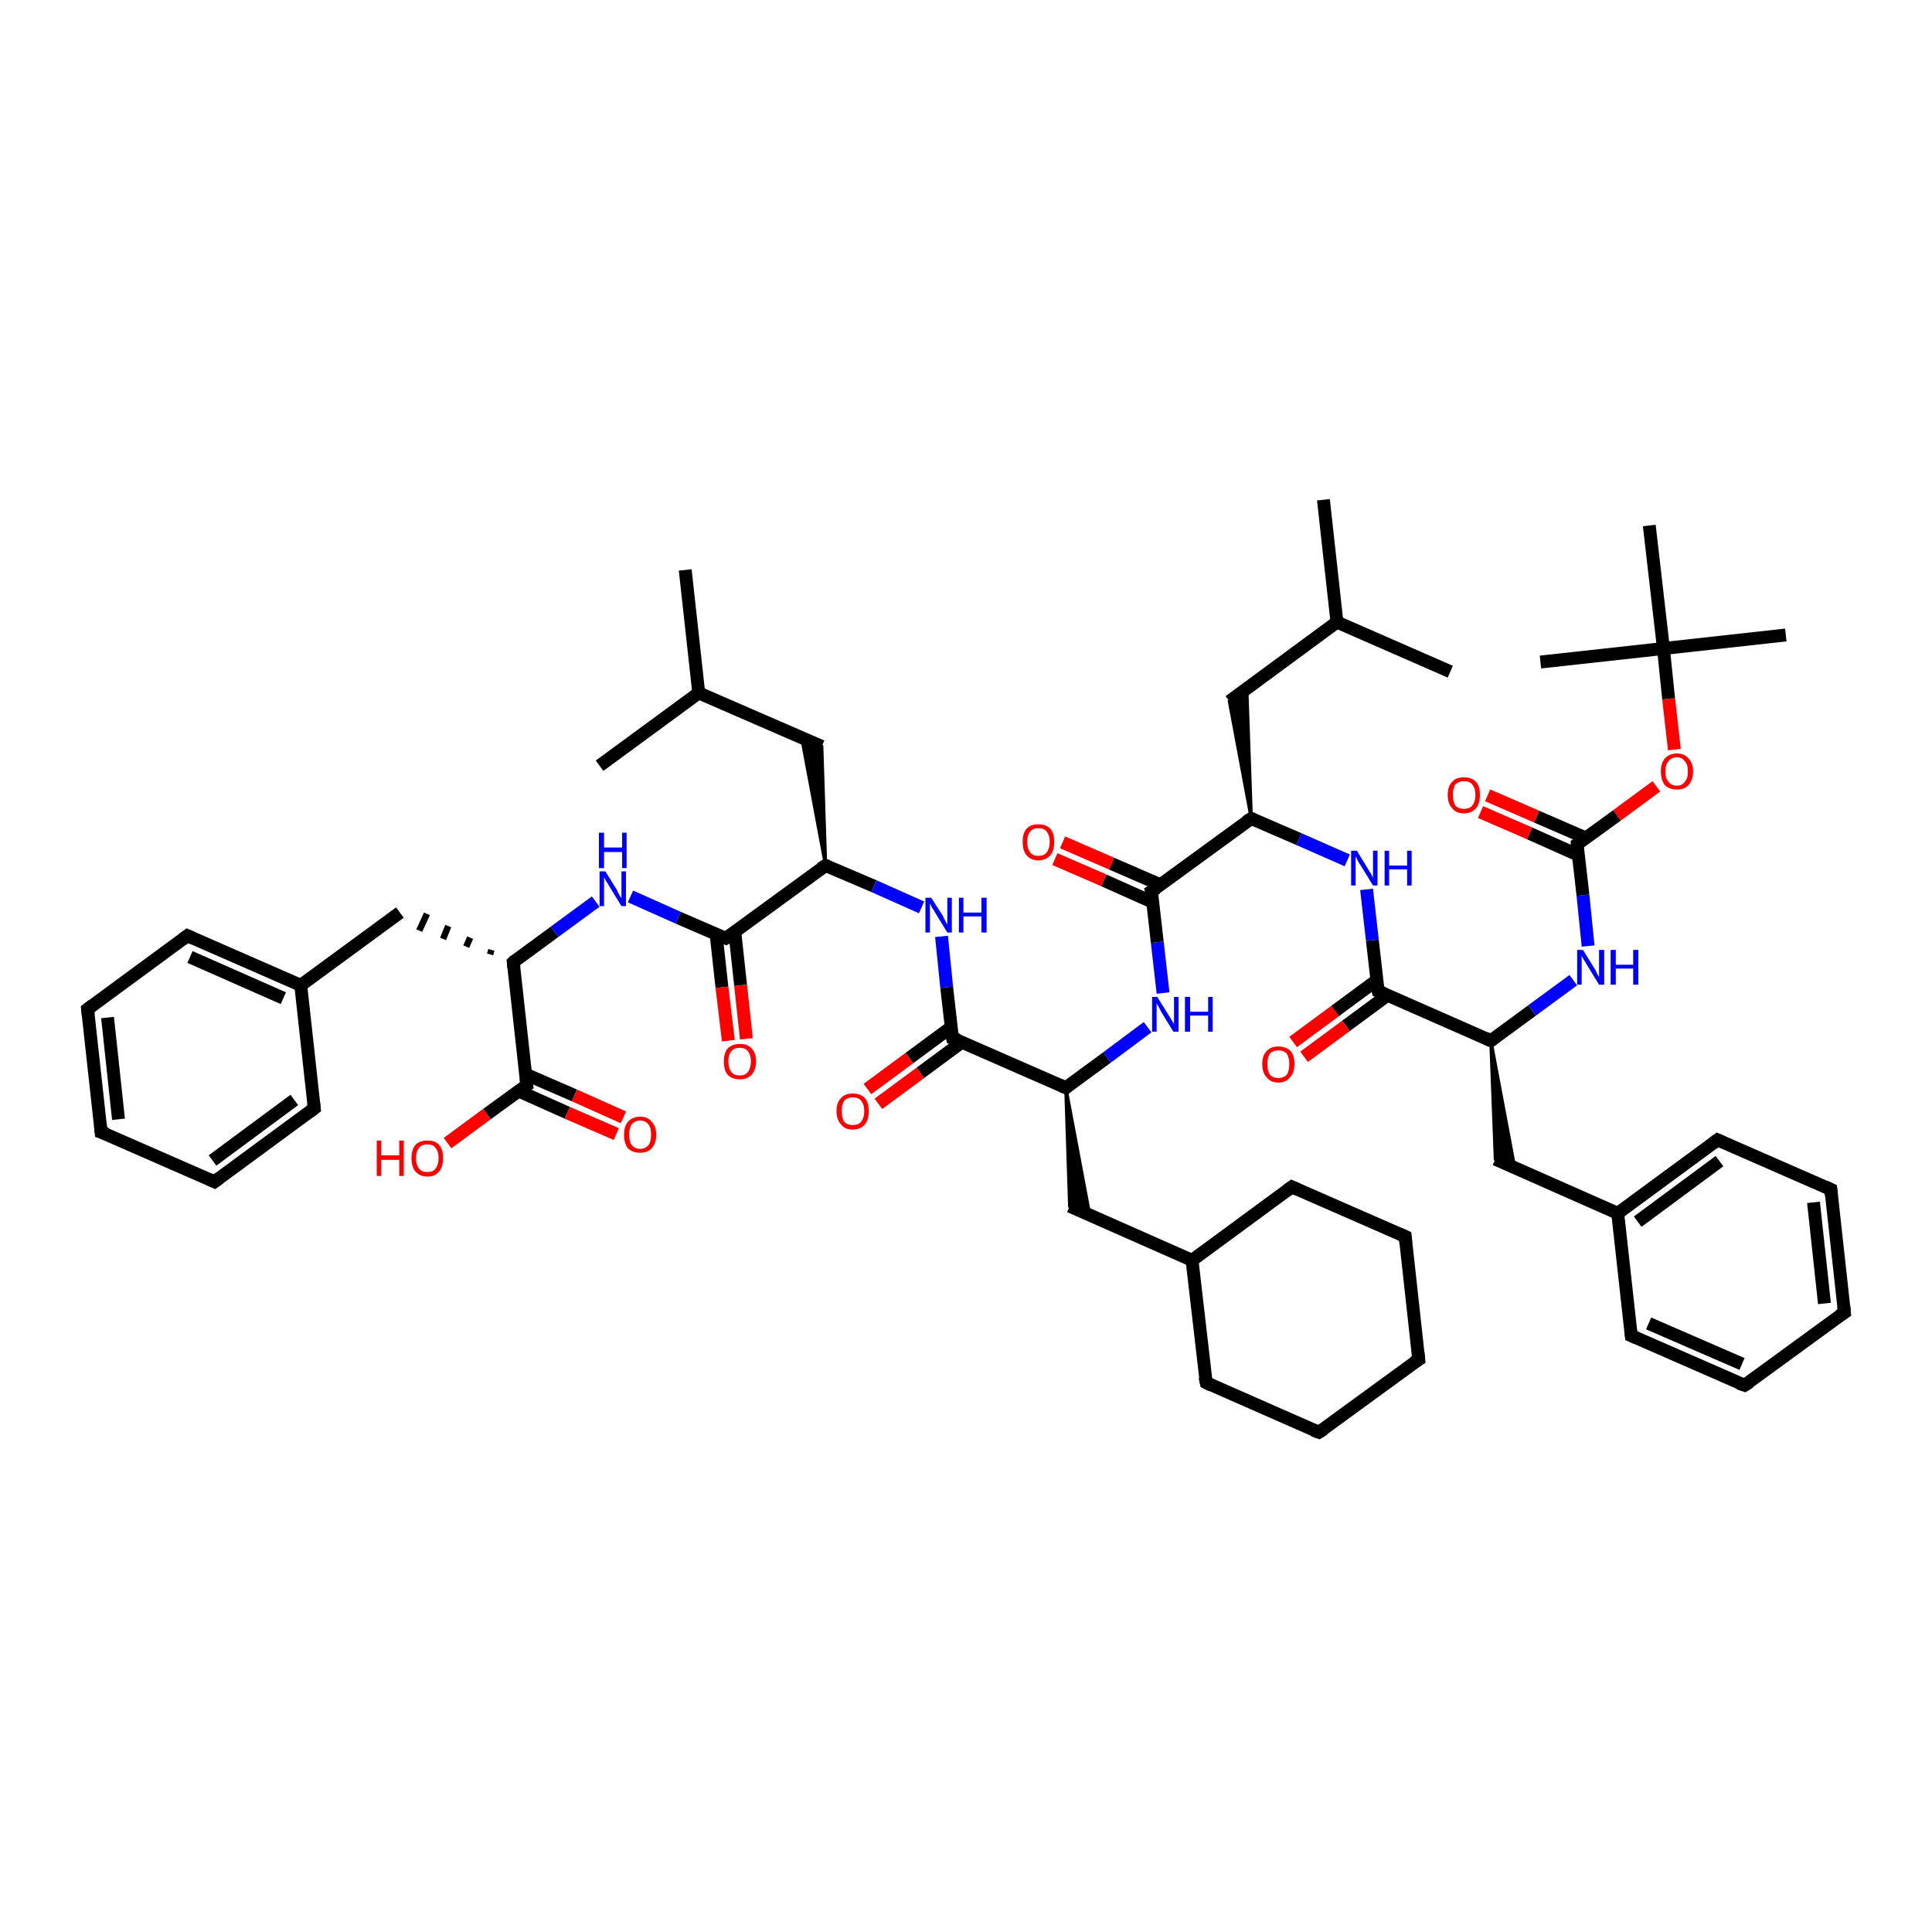 <?xml version='1.0' encoding='iso-8859-1'?>
<svg version='1.1' baseProfile='full'
              xmlns='http://www.w3.org/2000/svg'
                      xmlns:rdkit='http://www.rdkit.org/xml'
                      xmlns:xlink='http://www.w3.org/1999/xlink'
                  xml:space='preserve'
width='300px' height='300px' viewBox='0 0 300 300'>
<!-- END OF HEADER -->
<rect style='opacity:1.0;fill:#FFFFFF;stroke:none' width='300.0' height='300.0' x='0.0' y='0.0'> </rect>
<path class='bond-0 atom-0 atom-1' d='M 106.4,88.5 L 108.5,107.6' style='fill:none;fill-rule:evenodd;stroke:#000000;stroke-width:2.0px;stroke-linecap:butt;stroke-linejoin:miter;stroke-opacity:1' />
<path class='bond-1 atom-1 atom-2' d='M 108.5,107.6 L 93.1,118.9' style='fill:none;fill-rule:evenodd;stroke:#000000;stroke-width:2.0px;stroke-linecap:butt;stroke-linejoin:miter;stroke-opacity:1' />
<path class='bond-2 atom-1 atom-3' d='M 108.5,107.6 L 127.6,115.9' style='fill:none;fill-rule:evenodd;stroke:#000000;stroke-width:2.0px;stroke-linecap:butt;stroke-linejoin:miter;stroke-opacity:1' />
<path class='bond-3 atom-4 atom-3' d='M 128.2,134.4 L 124.5,114.6 L 127.6,115.9 Z' style='fill:#000000;fill-rule:evenodd;fill-opacity:1;stroke:#000000;stroke-width:0.5px;stroke-linecap:butt;stroke-linejoin:miter;stroke-opacity:1;' />
<path class='bond-4 atom-4 atom-5' d='M 128.2,134.4 L 135.7,137.6' style='fill:none;fill-rule:evenodd;stroke:#000000;stroke-width:2.0px;stroke-linecap:butt;stroke-linejoin:miter;stroke-opacity:1' />
<path class='bond-4 atom-4 atom-5' d='M 135.7,137.6 L 143.1,140.9' style='fill:none;fill-rule:evenodd;stroke:#0000FF;stroke-width:2.0px;stroke-linecap:butt;stroke-linejoin:miter;stroke-opacity:1' />
<path class='bond-5 atom-5 atom-6' d='M 146.2,145.4 L 147.0,153.3' style='fill:none;fill-rule:evenodd;stroke:#0000FF;stroke-width:2.0px;stroke-linecap:butt;stroke-linejoin:miter;stroke-opacity:1' />
<path class='bond-5 atom-5 atom-6' d='M 147.0,153.3 L 147.9,161.2' style='fill:none;fill-rule:evenodd;stroke:#000000;stroke-width:2.0px;stroke-linecap:butt;stroke-linejoin:miter;stroke-opacity:1' />
<path class='bond-6 atom-6 atom-7' d='M 147.7,159.5 L 141.2,164.3' style='fill:none;fill-rule:evenodd;stroke:#000000;stroke-width:2.0px;stroke-linecap:butt;stroke-linejoin:miter;stroke-opacity:1' />
<path class='bond-6 atom-6 atom-7' d='M 141.2,164.3 L 134.7,169.1' style='fill:none;fill-rule:evenodd;stroke:#FF0000;stroke-width:2.0px;stroke-linecap:butt;stroke-linejoin:miter;stroke-opacity:1' />
<path class='bond-6 atom-6 atom-7' d='M 149.4,161.8 L 142.9,166.6' style='fill:none;fill-rule:evenodd;stroke:#000000;stroke-width:2.0px;stroke-linecap:butt;stroke-linejoin:miter;stroke-opacity:1' />
<path class='bond-6 atom-6 atom-7' d='M 142.9,166.6 L 136.4,171.4' style='fill:none;fill-rule:evenodd;stroke:#FF0000;stroke-width:2.0px;stroke-linecap:butt;stroke-linejoin:miter;stroke-opacity:1' />
<path class='bond-7 atom-6 atom-8' d='M 147.9,161.2 L 165.5,168.9' style='fill:none;fill-rule:evenodd;stroke:#000000;stroke-width:2.0px;stroke-linecap:butt;stroke-linejoin:miter;stroke-opacity:1' />
<path class='bond-8 atom-8 atom-9' d='M 165.5,168.9 L 169.2,188.6 L 166.1,187.3 Z' style='fill:#000000;fill-rule:evenodd;fill-opacity:1;stroke:#000000;stroke-width:0.5px;stroke-linecap:butt;stroke-linejoin:miter;stroke-opacity:1;' />
<path class='bond-9 atom-9 atom-10' d='M 166.1,187.3 L 185.1,195.7' style='fill:none;fill-rule:evenodd;stroke:#000000;stroke-width:2.0px;stroke-linecap:butt;stroke-linejoin:miter;stroke-opacity:1' />
<path class='bond-10 atom-10 atom-11' d='M 185.1,195.7 L 187.3,214.7' style='fill:none;fill-rule:evenodd;stroke:#000000;stroke-width:2.0px;stroke-linecap:butt;stroke-linejoin:miter;stroke-opacity:1' />
<path class='bond-11 atom-11 atom-12' d='M 187.3,214.7 L 204.8,222.4' style='fill:none;fill-rule:evenodd;stroke:#000000;stroke-width:2.0px;stroke-linecap:butt;stroke-linejoin:miter;stroke-opacity:1' />
<path class='bond-12 atom-12 atom-13' d='M 204.8,222.4 L 220.3,211.1' style='fill:none;fill-rule:evenodd;stroke:#000000;stroke-width:2.0px;stroke-linecap:butt;stroke-linejoin:miter;stroke-opacity:1' />
<path class='bond-13 atom-13 atom-14' d='M 220.3,211.1 L 218.2,192.0' style='fill:none;fill-rule:evenodd;stroke:#000000;stroke-width:2.0px;stroke-linecap:butt;stroke-linejoin:miter;stroke-opacity:1' />
<path class='bond-14 atom-14 atom-15' d='M 218.2,192.0 L 200.6,184.3' style='fill:none;fill-rule:evenodd;stroke:#000000;stroke-width:2.0px;stroke-linecap:butt;stroke-linejoin:miter;stroke-opacity:1' />
<path class='bond-15 atom-8 atom-16' d='M 165.5,168.9 L 171.9,164.2' style='fill:none;fill-rule:evenodd;stroke:#000000;stroke-width:2.0px;stroke-linecap:butt;stroke-linejoin:miter;stroke-opacity:1' />
<path class='bond-15 atom-8 atom-16' d='M 171.9,164.2 L 178.2,159.5' style='fill:none;fill-rule:evenodd;stroke:#0000FF;stroke-width:2.0px;stroke-linecap:butt;stroke-linejoin:miter;stroke-opacity:1' />
<path class='bond-16 atom-16 atom-17' d='M 180.6,154.2 L 179.7,146.3' style='fill:none;fill-rule:evenodd;stroke:#0000FF;stroke-width:2.0px;stroke-linecap:butt;stroke-linejoin:miter;stroke-opacity:1' />
<path class='bond-16 atom-16 atom-17' d='M 179.7,146.3 L 178.8,138.4' style='fill:none;fill-rule:evenodd;stroke:#000000;stroke-width:2.0px;stroke-linecap:butt;stroke-linejoin:miter;stroke-opacity:1' />
<path class='bond-17 atom-17 atom-18' d='M 180.2,137.4 L 172.6,134.1' style='fill:none;fill-rule:evenodd;stroke:#000000;stroke-width:2.0px;stroke-linecap:butt;stroke-linejoin:miter;stroke-opacity:1' />
<path class='bond-17 atom-17 atom-18' d='M 172.6,134.1 L 165.0,130.8' style='fill:none;fill-rule:evenodd;stroke:#FF0000;stroke-width:2.0px;stroke-linecap:butt;stroke-linejoin:miter;stroke-opacity:1' />
<path class='bond-17 atom-17 atom-18' d='M 179.0,140.1 L 171.4,136.7' style='fill:none;fill-rule:evenodd;stroke:#000000;stroke-width:2.0px;stroke-linecap:butt;stroke-linejoin:miter;stroke-opacity:1' />
<path class='bond-17 atom-17 atom-18' d='M 171.4,136.7 L 163.8,133.4' style='fill:none;fill-rule:evenodd;stroke:#FF0000;stroke-width:2.0px;stroke-linecap:butt;stroke-linejoin:miter;stroke-opacity:1' />
<path class='bond-18 atom-17 atom-19' d='M 178.8,138.4 L 194.3,127.1' style='fill:none;fill-rule:evenodd;stroke:#000000;stroke-width:2.0px;stroke-linecap:butt;stroke-linejoin:miter;stroke-opacity:1' />
<path class='bond-19 atom-19 atom-20' d='M 194.3,127.1 L 190.9,108.9 L 193.6,107.0 Z' style='fill:#000000;fill-rule:evenodd;fill-opacity:1;stroke:#000000;stroke-width:0.5px;stroke-linecap:butt;stroke-linejoin:miter;stroke-opacity:1;' />
<path class='bond-20 atom-20 atom-21' d='M 190.9,108.9 L 207.6,96.6' style='fill:none;fill-rule:evenodd;stroke:#000000;stroke-width:2.0px;stroke-linecap:butt;stroke-linejoin:miter;stroke-opacity:1' />
<path class='bond-21 atom-21 atom-22' d='M 207.6,96.6 L 205.5,77.6' style='fill:none;fill-rule:evenodd;stroke:#000000;stroke-width:2.0px;stroke-linecap:butt;stroke-linejoin:miter;stroke-opacity:1' />
<path class='bond-22 atom-21 atom-23' d='M 207.6,96.6 L 225.2,104.3' style='fill:none;fill-rule:evenodd;stroke:#000000;stroke-width:2.0px;stroke-linecap:butt;stroke-linejoin:miter;stroke-opacity:1' />
<path class='bond-23 atom-19 atom-24' d='M 194.3,127.1 L 201.7,130.3' style='fill:none;fill-rule:evenodd;stroke:#000000;stroke-width:2.0px;stroke-linecap:butt;stroke-linejoin:miter;stroke-opacity:1' />
<path class='bond-23 atom-19 atom-24' d='M 201.7,130.3 L 209.2,133.6' style='fill:none;fill-rule:evenodd;stroke:#0000FF;stroke-width:2.0px;stroke-linecap:butt;stroke-linejoin:miter;stroke-opacity:1' />
<path class='bond-24 atom-24 atom-25' d='M 212.2,138.1 L 213.1,146.0' style='fill:none;fill-rule:evenodd;stroke:#0000FF;stroke-width:2.0px;stroke-linecap:butt;stroke-linejoin:miter;stroke-opacity:1' />
<path class='bond-24 atom-24 atom-25' d='M 213.1,146.0 L 214.0,153.9' style='fill:none;fill-rule:evenodd;stroke:#000000;stroke-width:2.0px;stroke-linecap:butt;stroke-linejoin:miter;stroke-opacity:1' />
<path class='bond-25 atom-25 atom-26' d='M 213.8,152.2 L 207.3,157.0' style='fill:none;fill-rule:evenodd;stroke:#000000;stroke-width:2.0px;stroke-linecap:butt;stroke-linejoin:miter;stroke-opacity:1' />
<path class='bond-25 atom-25 atom-26' d='M 207.3,157.0 L 200.8,161.8' style='fill:none;fill-rule:evenodd;stroke:#FF0000;stroke-width:2.0px;stroke-linecap:butt;stroke-linejoin:miter;stroke-opacity:1' />
<path class='bond-25 atom-25 atom-26' d='M 215.5,154.5 L 209.0,159.3' style='fill:none;fill-rule:evenodd;stroke:#000000;stroke-width:2.0px;stroke-linecap:butt;stroke-linejoin:miter;stroke-opacity:1' />
<path class='bond-25 atom-25 atom-26' d='M 209.0,159.3 L 202.5,164.1' style='fill:none;fill-rule:evenodd;stroke:#FF0000;stroke-width:2.0px;stroke-linecap:butt;stroke-linejoin:miter;stroke-opacity:1' />
<path class='bond-26 atom-25 atom-27' d='M 214.0,153.9 L 231.5,161.6' style='fill:none;fill-rule:evenodd;stroke:#000000;stroke-width:2.0px;stroke-linecap:butt;stroke-linejoin:miter;stroke-opacity:1' />
<path class='bond-27 atom-27 atom-28' d='M 231.5,161.6 L 235.2,181.3 L 232.2,180.0 Z' style='fill:#000000;fill-rule:evenodd;fill-opacity:1;stroke:#000000;stroke-width:0.5px;stroke-linecap:butt;stroke-linejoin:miter;stroke-opacity:1;' />
<path class='bond-28 atom-28 atom-29' d='M 232.2,180.0 L 251.2,188.4' style='fill:none;fill-rule:evenodd;stroke:#000000;stroke-width:2.0px;stroke-linecap:butt;stroke-linejoin:miter;stroke-opacity:1' />
<path class='bond-29 atom-29 atom-30' d='M 251.2,188.4 L 266.7,177.0' style='fill:none;fill-rule:evenodd;stroke:#000000;stroke-width:2.0px;stroke-linecap:butt;stroke-linejoin:miter;stroke-opacity:1' />
<path class='bond-29 atom-29 atom-30' d='M 254.3,189.7 L 267.0,180.3' style='fill:none;fill-rule:evenodd;stroke:#000000;stroke-width:2.0px;stroke-linecap:butt;stroke-linejoin:miter;stroke-opacity:1' />
<path class='bond-30 atom-30 atom-31' d='M 266.7,177.0 L 284.3,184.7' style='fill:none;fill-rule:evenodd;stroke:#000000;stroke-width:2.0px;stroke-linecap:butt;stroke-linejoin:miter;stroke-opacity:1' />
<path class='bond-31 atom-31 atom-32' d='M 284.3,184.7 L 286.4,203.8' style='fill:none;fill-rule:evenodd;stroke:#000000;stroke-width:2.0px;stroke-linecap:butt;stroke-linejoin:miter;stroke-opacity:1' />
<path class='bond-31 atom-31 atom-32' d='M 281.6,186.7 L 283.3,202.4' style='fill:none;fill-rule:evenodd;stroke:#000000;stroke-width:2.0px;stroke-linecap:butt;stroke-linejoin:miter;stroke-opacity:1' />
<path class='bond-32 atom-32 atom-33' d='M 286.4,203.8 L 270.9,215.1' style='fill:none;fill-rule:evenodd;stroke:#000000;stroke-width:2.0px;stroke-linecap:butt;stroke-linejoin:miter;stroke-opacity:1' />
<path class='bond-33 atom-33 atom-34' d='M 270.9,215.1 L 253.3,207.4' style='fill:none;fill-rule:evenodd;stroke:#000000;stroke-width:2.0px;stroke-linecap:butt;stroke-linejoin:miter;stroke-opacity:1' />
<path class='bond-33 atom-33 atom-34' d='M 270.5,211.8 L 256.0,205.5' style='fill:none;fill-rule:evenodd;stroke:#000000;stroke-width:2.0px;stroke-linecap:butt;stroke-linejoin:miter;stroke-opacity:1' />
<path class='bond-34 atom-27 atom-35' d='M 231.5,161.6 L 237.9,156.9' style='fill:none;fill-rule:evenodd;stroke:#000000;stroke-width:2.0px;stroke-linecap:butt;stroke-linejoin:miter;stroke-opacity:1' />
<path class='bond-34 atom-27 atom-35' d='M 237.9,156.9 L 244.3,152.2' style='fill:none;fill-rule:evenodd;stroke:#0000FF;stroke-width:2.0px;stroke-linecap:butt;stroke-linejoin:miter;stroke-opacity:1' />
<path class='bond-35 atom-35 atom-36' d='M 246.6,146.9 L 245.8,139.0' style='fill:none;fill-rule:evenodd;stroke:#0000FF;stroke-width:2.0px;stroke-linecap:butt;stroke-linejoin:miter;stroke-opacity:1' />
<path class='bond-35 atom-35 atom-36' d='M 245.8,139.0 L 244.9,131.1' style='fill:none;fill-rule:evenodd;stroke:#000000;stroke-width:2.0px;stroke-linecap:butt;stroke-linejoin:miter;stroke-opacity:1' />
<path class='bond-36 atom-36 atom-37' d='M 246.2,130.1 L 238.6,126.8' style='fill:none;fill-rule:evenodd;stroke:#000000;stroke-width:2.0px;stroke-linecap:butt;stroke-linejoin:miter;stroke-opacity:1' />
<path class='bond-36 atom-36 atom-37' d='M 238.6,126.8 L 231.0,123.5' style='fill:none;fill-rule:evenodd;stroke:#FF0000;stroke-width:2.0px;stroke-linecap:butt;stroke-linejoin:miter;stroke-opacity:1' />
<path class='bond-36 atom-36 atom-37' d='M 245.1,132.8 L 237.5,129.4' style='fill:none;fill-rule:evenodd;stroke:#000000;stroke-width:2.0px;stroke-linecap:butt;stroke-linejoin:miter;stroke-opacity:1' />
<path class='bond-36 atom-36 atom-37' d='M 237.5,129.4 L 229.9,126.1' style='fill:none;fill-rule:evenodd;stroke:#FF0000;stroke-width:2.0px;stroke-linecap:butt;stroke-linejoin:miter;stroke-opacity:1' />
<path class='bond-37 atom-36 atom-38' d='M 244.9,131.1 L 251.1,126.6' style='fill:none;fill-rule:evenodd;stroke:#000000;stroke-width:2.0px;stroke-linecap:butt;stroke-linejoin:miter;stroke-opacity:1' />
<path class='bond-37 atom-36 atom-38' d='M 251.1,126.6 L 257.2,122.1' style='fill:none;fill-rule:evenodd;stroke:#FF0000;stroke-width:2.0px;stroke-linecap:butt;stroke-linejoin:miter;stroke-opacity:1' />
<path class='bond-38 atom-38 atom-39' d='M 260.0,116.4 L 259.1,108.5' style='fill:none;fill-rule:evenodd;stroke:#FF0000;stroke-width:2.0px;stroke-linecap:butt;stroke-linejoin:miter;stroke-opacity:1' />
<path class='bond-38 atom-38 atom-39' d='M 259.1,108.5 L 258.3,100.7' style='fill:none;fill-rule:evenodd;stroke:#000000;stroke-width:2.0px;stroke-linecap:butt;stroke-linejoin:miter;stroke-opacity:1' />
<path class='bond-39 atom-39 atom-40' d='M 258.3,100.7 L 277.3,98.6' style='fill:none;fill-rule:evenodd;stroke:#000000;stroke-width:2.0px;stroke-linecap:butt;stroke-linejoin:miter;stroke-opacity:1' />
<path class='bond-40 atom-39 atom-41' d='M 258.3,100.7 L 239.2,102.8' style='fill:none;fill-rule:evenodd;stroke:#000000;stroke-width:2.0px;stroke-linecap:butt;stroke-linejoin:miter;stroke-opacity:1' />
<path class='bond-41 atom-39 atom-42' d='M 258.3,100.7 L 256.1,81.6' style='fill:none;fill-rule:evenodd;stroke:#000000;stroke-width:2.0px;stroke-linecap:butt;stroke-linejoin:miter;stroke-opacity:1' />
<path class='bond-42 atom-4 atom-43' d='M 128.2,134.4 L 112.7,145.7' style='fill:none;fill-rule:evenodd;stroke:#000000;stroke-width:2.0px;stroke-linecap:butt;stroke-linejoin:miter;stroke-opacity:1' />
<path class='bond-43 atom-43 atom-44' d='M 111.2,145.1 L 112.1,153.3' style='fill:none;fill-rule:evenodd;stroke:#000000;stroke-width:2.0px;stroke-linecap:butt;stroke-linejoin:miter;stroke-opacity:1' />
<path class='bond-43 atom-43 atom-44' d='M 112.1,153.3 L 113.1,161.6' style='fill:none;fill-rule:evenodd;stroke:#FF0000;stroke-width:2.0px;stroke-linecap:butt;stroke-linejoin:miter;stroke-opacity:1' />
<path class='bond-43 atom-43 atom-44' d='M 114.1,144.7 L 115.0,153.0' style='fill:none;fill-rule:evenodd;stroke:#000000;stroke-width:2.0px;stroke-linecap:butt;stroke-linejoin:miter;stroke-opacity:1' />
<path class='bond-43 atom-43 atom-44' d='M 115.0,153.0 L 115.9,161.3' style='fill:none;fill-rule:evenodd;stroke:#FF0000;stroke-width:2.0px;stroke-linecap:butt;stroke-linejoin:miter;stroke-opacity:1' />
<path class='bond-44 atom-43 atom-45' d='M 112.7,145.7 L 105.3,142.5' style='fill:none;fill-rule:evenodd;stroke:#000000;stroke-width:2.0px;stroke-linecap:butt;stroke-linejoin:miter;stroke-opacity:1' />
<path class='bond-44 atom-43 atom-45' d='M 105.3,142.5 L 97.9,139.2' style='fill:none;fill-rule:evenodd;stroke:#0000FF;stroke-width:2.0px;stroke-linecap:butt;stroke-linejoin:miter;stroke-opacity:1' />
<path class='bond-45 atom-45 atom-46' d='M 92.5,140.0 L 86.1,144.7' style='fill:none;fill-rule:evenodd;stroke:#0000FF;stroke-width:2.0px;stroke-linecap:butt;stroke-linejoin:miter;stroke-opacity:1' />
<path class='bond-45 atom-45 atom-46' d='M 86.1,144.7 L 79.7,149.4' style='fill:none;fill-rule:evenodd;stroke:#000000;stroke-width:2.0px;stroke-linecap:butt;stroke-linejoin:miter;stroke-opacity:1' />
<path class='bond-46 atom-46 atom-47' d='M 76.3,147.5 L 76.1,148.2' style='fill:none;fill-rule:evenodd;stroke:#000000;stroke-width:1.0px;stroke-linecap:butt;stroke-linejoin:miter;stroke-opacity:1' />
<path class='bond-46 atom-46 atom-47' d='M 73.0,145.6 L 72.4,147.0' style='fill:none;fill-rule:evenodd;stroke:#000000;stroke-width:1.0px;stroke-linecap:butt;stroke-linejoin:miter;stroke-opacity:1' />
<path class='bond-46 atom-46 atom-47' d='M 69.6,143.8 L 68.8,145.8' style='fill:none;fill-rule:evenodd;stroke:#000000;stroke-width:1.0px;stroke-linecap:butt;stroke-linejoin:miter;stroke-opacity:1' />
<path class='bond-46 atom-46 atom-47' d='M 66.3,141.9 L 65.1,144.5' style='fill:none;fill-rule:evenodd;stroke:#000000;stroke-width:1.0px;stroke-linecap:butt;stroke-linejoin:miter;stroke-opacity:1' />
<path class='bond-47 atom-47 atom-48' d='M 62.1,141.7 L 46.7,153.0' style='fill:none;fill-rule:evenodd;stroke:#000000;stroke-width:2.0px;stroke-linecap:butt;stroke-linejoin:miter;stroke-opacity:1' />
<path class='bond-48 atom-48 atom-49' d='M 46.7,153.0 L 29.1,145.3' style='fill:none;fill-rule:evenodd;stroke:#000000;stroke-width:2.0px;stroke-linecap:butt;stroke-linejoin:miter;stroke-opacity:1' />
<path class='bond-48 atom-48 atom-49' d='M 44.0,155.0 L 29.5,148.6' style='fill:none;fill-rule:evenodd;stroke:#000000;stroke-width:2.0px;stroke-linecap:butt;stroke-linejoin:miter;stroke-opacity:1' />
<path class='bond-49 atom-49 atom-50' d='M 29.1,145.3 L 13.6,156.7' style='fill:none;fill-rule:evenodd;stroke:#000000;stroke-width:2.0px;stroke-linecap:butt;stroke-linejoin:miter;stroke-opacity:1' />
<path class='bond-50 atom-50 atom-51' d='M 13.6,156.7 L 15.7,175.8' style='fill:none;fill-rule:evenodd;stroke:#000000;stroke-width:2.0px;stroke-linecap:butt;stroke-linejoin:miter;stroke-opacity:1' />
<path class='bond-50 atom-50 atom-51' d='M 16.7,158.0 L 18.4,173.8' style='fill:none;fill-rule:evenodd;stroke:#000000;stroke-width:2.0px;stroke-linecap:butt;stroke-linejoin:miter;stroke-opacity:1' />
<path class='bond-51 atom-51 atom-52' d='M 15.7,175.8 L 33.3,183.5' style='fill:none;fill-rule:evenodd;stroke:#000000;stroke-width:2.0px;stroke-linecap:butt;stroke-linejoin:miter;stroke-opacity:1' />
<path class='bond-52 atom-52 atom-53' d='M 33.3,183.5 L 48.8,172.1' style='fill:none;fill-rule:evenodd;stroke:#000000;stroke-width:2.0px;stroke-linecap:butt;stroke-linejoin:miter;stroke-opacity:1' />
<path class='bond-52 atom-52 atom-53' d='M 33.0,180.2 L 45.7,170.8' style='fill:none;fill-rule:evenodd;stroke:#000000;stroke-width:2.0px;stroke-linecap:butt;stroke-linejoin:miter;stroke-opacity:1' />
<path class='bond-53 atom-46 atom-54' d='M 79.7,149.4 L 81.8,168.5' style='fill:none;fill-rule:evenodd;stroke:#000000;stroke-width:2.0px;stroke-linecap:butt;stroke-linejoin:miter;stroke-opacity:1' />
<path class='bond-54 atom-54 atom-55' d='M 81.8,168.5 L 75.6,173.0' style='fill:none;fill-rule:evenodd;stroke:#000000;stroke-width:2.0px;stroke-linecap:butt;stroke-linejoin:miter;stroke-opacity:1' />
<path class='bond-54 atom-54 atom-55' d='M 75.6,173.0 L 69.5,177.5' style='fill:none;fill-rule:evenodd;stroke:#FF0000;stroke-width:2.0px;stroke-linecap:butt;stroke-linejoin:miter;stroke-opacity:1' />
<path class='bond-55 atom-54 atom-56' d='M 80.5,169.4 L 88.1,172.8' style='fill:none;fill-rule:evenodd;stroke:#000000;stroke-width:2.0px;stroke-linecap:butt;stroke-linejoin:miter;stroke-opacity:1' />
<path class='bond-55 atom-54 atom-56' d='M 88.1,172.8 L 95.7,176.1' style='fill:none;fill-rule:evenodd;stroke:#FF0000;stroke-width:2.0px;stroke-linecap:butt;stroke-linejoin:miter;stroke-opacity:1' />
<path class='bond-55 atom-54 atom-56' d='M 81.6,166.8 L 89.2,170.1' style='fill:none;fill-rule:evenodd;stroke:#000000;stroke-width:2.0px;stroke-linecap:butt;stroke-linejoin:miter;stroke-opacity:1' />
<path class='bond-55 atom-54 atom-56' d='M 89.2,170.1 L 96.8,173.5' style='fill:none;fill-rule:evenodd;stroke:#FF0000;stroke-width:2.0px;stroke-linecap:butt;stroke-linejoin:miter;stroke-opacity:1' />
<path class='bond-56 atom-15 atom-10' d='M 200.6,184.3 L 185.1,195.7' style='fill:none;fill-rule:evenodd;stroke:#000000;stroke-width:2.0px;stroke-linecap:butt;stroke-linejoin:miter;stroke-opacity:1' />
<path class='bond-57 atom-34 atom-29' d='M 253.3,207.4 L 251.2,188.4' style='fill:none;fill-rule:evenodd;stroke:#000000;stroke-width:2.0px;stroke-linecap:butt;stroke-linejoin:miter;stroke-opacity:1' />
<path class='bond-58 atom-53 atom-48' d='M 48.8,172.1 L 46.7,153.0' style='fill:none;fill-rule:evenodd;stroke:#000000;stroke-width:2.0px;stroke-linecap:butt;stroke-linejoin:miter;stroke-opacity:1' />
<path d='M 128.6,134.5 L 128.2,134.4 L 127.4,134.9' style='fill:none;stroke:#000000;stroke-width:2.0px;stroke-linecap:butt;stroke-linejoin:miter;stroke-opacity:1;' />
<path d='M 147.8,160.8 L 147.9,161.2 L 148.8,161.5' style='fill:none;stroke:#000000;stroke-width:2.0px;stroke-linecap:butt;stroke-linejoin:miter;stroke-opacity:1;' />
<path d='M 164.6,168.5 L 165.5,168.9 L 165.8,168.6' style='fill:none;stroke:#000000;stroke-width:2.0px;stroke-linecap:butt;stroke-linejoin:miter;stroke-opacity:1;' />
<path d='M 187.1,213.8 L 187.3,214.7 L 188.1,215.1' style='fill:none;stroke:#000000;stroke-width:2.0px;stroke-linecap:butt;stroke-linejoin:miter;stroke-opacity:1;' />
<path d='M 203.9,222.1 L 204.8,222.4 L 205.6,221.9' style='fill:none;stroke:#000000;stroke-width:2.0px;stroke-linecap:butt;stroke-linejoin:miter;stroke-opacity:1;' />
<path d='M 219.5,211.6 L 220.3,211.1 L 220.2,210.1' style='fill:none;stroke:#000000;stroke-width:2.0px;stroke-linecap:butt;stroke-linejoin:miter;stroke-opacity:1;' />
<path d='M 218.3,193.0 L 218.2,192.0 L 217.3,191.6' style='fill:none;stroke:#000000;stroke-width:2.0px;stroke-linecap:butt;stroke-linejoin:miter;stroke-opacity:1;' />
<path d='M 201.5,184.7 L 200.6,184.3 L 199.8,184.9' style='fill:none;stroke:#000000;stroke-width:2.0px;stroke-linecap:butt;stroke-linejoin:miter;stroke-opacity:1;' />
<path d='M 178.9,138.8 L 178.8,138.4 L 179.6,137.9' style='fill:none;stroke:#000000;stroke-width:2.0px;stroke-linecap:butt;stroke-linejoin:miter;stroke-opacity:1;' />
<path d='M 193.5,127.6 L 194.3,127.1 L 194.7,127.2' style='fill:none;stroke:#000000;stroke-width:2.0px;stroke-linecap:butt;stroke-linejoin:miter;stroke-opacity:1;' />
<path d='M 213.9,153.5 L 214.0,153.9 L 214.8,154.2' style='fill:none;stroke:#000000;stroke-width:2.0px;stroke-linecap:butt;stroke-linejoin:miter;stroke-opacity:1;' />
<path d='M 230.7,161.2 L 231.5,161.6 L 231.9,161.3' style='fill:none;stroke:#000000;stroke-width:2.0px;stroke-linecap:butt;stroke-linejoin:miter;stroke-opacity:1;' />
<path d='M 265.9,177.6 L 266.7,177.0 L 267.6,177.4' style='fill:none;stroke:#000000;stroke-width:2.0px;stroke-linecap:butt;stroke-linejoin:miter;stroke-opacity:1;' />
<path d='M 283.4,184.3 L 284.3,184.7 L 284.4,185.7' style='fill:none;stroke:#000000;stroke-width:2.0px;stroke-linecap:butt;stroke-linejoin:miter;stroke-opacity:1;' />
<path d='M 286.3,202.8 L 286.4,203.8 L 285.6,204.3' style='fill:none;stroke:#000000;stroke-width:2.0px;stroke-linecap:butt;stroke-linejoin:miter;stroke-opacity:1;' />
<path d='M 271.7,214.6 L 270.9,215.1 L 270.0,214.8' style='fill:none;stroke:#000000;stroke-width:2.0px;stroke-linecap:butt;stroke-linejoin:miter;stroke-opacity:1;' />
<path d='M 254.2,207.8 L 253.3,207.4 L 253.2,206.5' style='fill:none;stroke:#000000;stroke-width:2.0px;stroke-linecap:butt;stroke-linejoin:miter;stroke-opacity:1;' />
<path d='M 244.9,131.5 L 244.9,131.1 L 245.2,130.9' style='fill:none;stroke:#000000;stroke-width:2.0px;stroke-linecap:butt;stroke-linejoin:miter;stroke-opacity:1;' />
<path d='M 113.5,145.2 L 112.7,145.7 L 112.4,145.6' style='fill:none;stroke:#000000;stroke-width:2.0px;stroke-linecap:butt;stroke-linejoin:miter;stroke-opacity:1;' />
<path d='M 80.0,149.1 L 79.7,149.4 L 79.8,150.3' style='fill:none;stroke:#000000;stroke-width:2.0px;stroke-linecap:butt;stroke-linejoin:miter;stroke-opacity:1;' />
<path d='M 30.0,145.7 L 29.1,145.3 L 28.3,145.9' style='fill:none;stroke:#000000;stroke-width:2.0px;stroke-linecap:butt;stroke-linejoin:miter;stroke-opacity:1;' />
<path d='M 14.4,156.1 L 13.6,156.7 L 13.7,157.6' style='fill:none;stroke:#000000;stroke-width:2.0px;stroke-linecap:butt;stroke-linejoin:miter;stroke-opacity:1;' />
<path d='M 15.6,174.8 L 15.7,175.8 L 16.6,176.1' style='fill:none;stroke:#000000;stroke-width:2.0px;stroke-linecap:butt;stroke-linejoin:miter;stroke-opacity:1;' />
<path d='M 32.4,183.1 L 33.3,183.5 L 34.1,182.9' style='fill:none;stroke:#000000;stroke-width:2.0px;stroke-linecap:butt;stroke-linejoin:miter;stroke-opacity:1;' />
<path d='M 48.0,172.7 L 48.8,172.1 L 48.7,171.2' style='fill:none;stroke:#000000;stroke-width:2.0px;stroke-linecap:butt;stroke-linejoin:miter;stroke-opacity:1;' />
<path d='M 81.7,167.5 L 81.8,168.5 L 81.5,168.7' style='fill:none;stroke:#000000;stroke-width:2.0px;stroke-linecap:butt;stroke-linejoin:miter;stroke-opacity:1;' />
<path class='atom-5' d='M 144.6 139.4
L 146.4 142.2
Q 146.5 142.5, 146.8 143.0
Q 147.1 143.6, 147.1 143.6
L 147.1 139.4
L 147.8 139.4
L 147.8 144.8
L 147.1 144.8
L 145.2 141.7
Q 145.0 141.3, 144.7 140.9
Q 144.5 140.4, 144.4 140.3
L 144.4 144.8
L 143.7 144.8
L 143.7 139.4
L 144.6 139.4
' fill='#0000FF'/>
<path class='atom-5' d='M 148.9 139.4
L 149.6 139.4
L 149.6 141.7
L 152.4 141.7
L 152.4 139.4
L 153.2 139.4
L 153.2 144.8
L 152.4 144.8
L 152.4 142.3
L 149.6 142.3
L 149.6 144.8
L 148.9 144.8
L 148.9 139.4
' fill='#0000FF'/>
<path class='atom-7' d='M 129.9 172.5
Q 129.9 171.2, 130.6 170.5
Q 131.2 169.8, 132.4 169.8
Q 133.6 169.8, 134.3 170.5
Q 134.9 171.2, 134.9 172.5
Q 134.9 173.9, 134.3 174.6
Q 133.6 175.4, 132.4 175.4
Q 131.2 175.4, 130.6 174.6
Q 129.9 173.9, 129.9 172.5
M 132.4 174.7
Q 133.3 174.7, 133.7 174.2
Q 134.2 173.6, 134.2 172.5
Q 134.2 171.5, 133.7 170.9
Q 133.3 170.4, 132.4 170.4
Q 131.6 170.4, 131.1 170.9
Q 130.7 171.5, 130.7 172.5
Q 130.7 173.6, 131.1 174.2
Q 131.6 174.7, 132.4 174.7
' fill='#FF0000'/>
<path class='atom-16' d='M 179.7 154.8
L 181.5 157.7
Q 181.7 158.0, 182.0 158.5
Q 182.3 159.0, 182.3 159.0
L 182.3 154.8
L 183.0 154.8
L 183.0 160.2
L 182.2 160.2
L 180.3 157.1
Q 180.1 156.7, 179.9 156.3
Q 179.6 155.9, 179.6 155.7
L 179.6 160.2
L 178.9 160.2
L 178.9 154.8
L 179.7 154.8
' fill='#0000FF'/>
<path class='atom-16' d='M 184.0 154.8
L 184.8 154.8
L 184.8 157.1
L 187.6 157.1
L 187.6 154.8
L 188.3 154.8
L 188.3 160.2
L 187.6 160.2
L 187.6 157.7
L 184.8 157.7
L 184.8 160.2
L 184.0 160.2
L 184.0 154.8
' fill='#0000FF'/>
<path class='atom-18' d='M 158.8 130.7
Q 158.8 129.4, 159.4 128.7
Q 160.0 128.0, 161.2 128.0
Q 162.5 128.0, 163.1 128.7
Q 163.7 129.4, 163.7 130.7
Q 163.7 132.1, 163.1 132.8
Q 162.4 133.6, 161.2 133.6
Q 160.1 133.6, 159.4 132.8
Q 158.8 132.1, 158.8 130.7
M 161.2 132.9
Q 162.1 132.9, 162.5 132.4
Q 163.0 131.8, 163.0 130.7
Q 163.0 129.7, 162.5 129.1
Q 162.1 128.6, 161.2 128.6
Q 160.4 128.6, 160.0 129.1
Q 159.5 129.7, 159.5 130.7
Q 159.5 131.8, 160.0 132.4
Q 160.4 132.9, 161.2 132.9
' fill='#FF0000'/>
<path class='atom-24' d='M 210.7 132.1
L 212.4 134.9
Q 212.6 135.2, 212.9 135.7
Q 213.2 136.3, 213.2 136.3
L 213.2 132.1
L 213.9 132.1
L 213.9 137.5
L 213.2 137.5
L 211.3 134.4
Q 211.0 134.0, 210.8 133.6
Q 210.6 133.1, 210.5 133.0
L 210.5 137.5
L 209.8 137.5
L 209.8 132.1
L 210.7 132.1
' fill='#0000FF'/>
<path class='atom-24' d='M 215.0 132.1
L 215.7 132.1
L 215.7 134.4
L 218.5 134.4
L 218.5 132.1
L 219.2 132.1
L 219.2 137.5
L 218.5 137.5
L 218.5 135.0
L 215.7 135.0
L 215.7 137.5
L 215.0 137.5
L 215.0 132.1
' fill='#0000FF'/>
<path class='atom-26' d='M 196.0 165.2
Q 196.0 163.9, 196.7 163.2
Q 197.3 162.5, 198.5 162.5
Q 199.7 162.5, 200.4 163.2
Q 201.0 163.9, 201.0 165.2
Q 201.0 166.6, 200.3 167.3
Q 199.7 168.1, 198.5 168.1
Q 197.3 168.1, 196.7 167.3
Q 196.0 166.6, 196.0 165.2
M 198.5 167.4
Q 199.3 167.4, 199.8 166.9
Q 200.2 166.3, 200.2 165.2
Q 200.2 164.2, 199.8 163.6
Q 199.3 163.1, 198.5 163.1
Q 197.7 163.1, 197.2 163.6
Q 196.8 164.2, 196.8 165.2
Q 196.8 166.3, 197.2 166.9
Q 197.7 167.4, 198.5 167.4
' fill='#FF0000'/>
<path class='atom-35' d='M 245.8 147.5
L 247.6 150.4
Q 247.8 150.7, 248.0 151.2
Q 248.3 151.7, 248.3 151.7
L 248.3 147.5
L 249.1 147.5
L 249.1 152.9
L 248.3 152.9
L 246.4 149.8
Q 246.2 149.4, 245.9 149.0
Q 245.7 148.6, 245.6 148.4
L 245.6 152.9
L 244.9 152.9
L 244.9 147.5
L 245.8 147.5
' fill='#0000FF'/>
<path class='atom-35' d='M 250.1 147.5
L 250.9 147.5
L 250.9 149.8
L 253.6 149.8
L 253.6 147.5
L 254.4 147.5
L 254.4 152.9
L 253.6 152.9
L 253.6 150.4
L 250.9 150.4
L 250.9 152.9
L 250.1 152.9
L 250.1 147.5
' fill='#0000FF'/>
<path class='atom-37' d='M 224.8 123.4
Q 224.8 122.1, 225.5 121.4
Q 226.1 120.7, 227.3 120.7
Q 228.5 120.7, 229.2 121.4
Q 229.8 122.1, 229.8 123.4
Q 229.8 124.8, 229.2 125.5
Q 228.5 126.3, 227.3 126.3
Q 226.1 126.3, 225.5 125.5
Q 224.8 124.8, 224.8 123.4
M 227.3 125.6
Q 228.2 125.6, 228.6 125.1
Q 229.1 124.5, 229.1 123.4
Q 229.1 122.4, 228.6 121.8
Q 228.2 121.3, 227.3 121.3
Q 226.5 121.3, 226.0 121.8
Q 225.6 122.4, 225.6 123.4
Q 225.6 124.5, 226.0 125.1
Q 226.5 125.6, 227.3 125.6
' fill='#FF0000'/>
<path class='atom-38' d='M 257.9 119.8
Q 257.9 118.5, 258.5 117.8
Q 259.2 117.0, 260.4 117.0
Q 261.6 117.0, 262.2 117.8
Q 262.9 118.5, 262.9 119.8
Q 262.9 121.1, 262.2 121.9
Q 261.6 122.6, 260.4 122.6
Q 259.2 122.6, 258.5 121.9
Q 257.9 121.1, 257.9 119.8
M 260.4 122.0
Q 261.2 122.0, 261.6 121.4
Q 262.1 120.9, 262.1 119.8
Q 262.1 118.7, 261.6 118.2
Q 261.2 117.6, 260.4 117.6
Q 259.5 117.6, 259.1 118.2
Q 258.6 118.7, 258.6 119.8
Q 258.6 120.9, 259.1 121.4
Q 259.5 122.0, 260.4 122.0
' fill='#FF0000'/>
<path class='atom-44' d='M 112.4 164.8
Q 112.4 163.5, 113.0 162.8
Q 113.7 162.1, 114.9 162.1
Q 116.1 162.1, 116.7 162.8
Q 117.4 163.5, 117.4 164.8
Q 117.4 166.1, 116.7 166.9
Q 116.0 167.6, 114.9 167.6
Q 113.7 167.6, 113.0 166.9
Q 112.4 166.2, 112.4 164.8
M 114.9 167.0
Q 115.7 167.0, 116.1 166.5
Q 116.6 165.9, 116.6 164.8
Q 116.6 163.8, 116.1 163.2
Q 115.7 162.7, 114.9 162.7
Q 114.0 162.7, 113.6 163.2
Q 113.1 163.7, 113.1 164.8
Q 113.1 165.9, 113.6 166.5
Q 114.0 167.0, 114.9 167.0
' fill='#FF0000'/>
<path class='atom-45' d='M 94.0 135.3
L 95.8 138.2
Q 95.9 138.5, 96.2 139.0
Q 96.5 139.5, 96.5 139.5
L 96.5 135.3
L 97.2 135.3
L 97.2 140.7
L 96.5 140.7
L 94.6 137.6
Q 94.4 137.2, 94.1 136.8
Q 93.9 136.4, 93.8 136.2
L 93.8 140.7
L 93.1 140.7
L 93.1 135.3
L 94.0 135.3
' fill='#0000FF'/>
<path class='atom-45' d='M 93.0 129.3
L 93.8 129.3
L 93.8 131.6
L 96.6 131.6
L 96.6 129.3
L 97.3 129.3
L 97.3 134.8
L 96.6 134.8
L 96.6 132.3
L 93.8 132.3
L 93.8 134.8
L 93.0 134.8
L 93.0 129.3
' fill='#0000FF'/>
<path class='atom-55' d='M 58.5 177.1
L 59.2 177.1
L 59.2 179.4
L 62.0 179.4
L 62.0 177.1
L 62.7 177.1
L 62.7 182.6
L 62.0 182.6
L 62.0 180.1
L 59.2 180.1
L 59.2 182.6
L 58.5 182.6
L 58.5 177.1
' fill='#FF0000'/>
<path class='atom-55' d='M 63.9 179.8
Q 63.9 178.5, 64.5 177.8
Q 65.1 177.1, 66.4 177.1
Q 67.6 177.1, 68.2 177.8
Q 68.8 178.5, 68.8 179.8
Q 68.8 181.2, 68.2 181.9
Q 67.5 182.7, 66.4 182.7
Q 65.2 182.7, 64.5 181.9
Q 63.9 181.2, 63.9 179.8
M 66.4 182.0
Q 67.2 182.0, 67.6 181.5
Q 68.1 180.9, 68.1 179.8
Q 68.1 178.8, 67.6 178.2
Q 67.2 177.7, 66.4 177.7
Q 65.5 177.7, 65.1 178.2
Q 64.6 178.8, 64.6 179.8
Q 64.6 180.9, 65.1 181.5
Q 65.5 182.0, 66.4 182.0
' fill='#FF0000'/>
<path class='atom-56' d='M 96.9 176.2
Q 96.9 174.9, 97.5 174.2
Q 98.2 173.4, 99.4 173.4
Q 100.6 173.4, 101.2 174.2
Q 101.9 174.9, 101.9 176.2
Q 101.9 177.5, 101.2 178.3
Q 100.6 179.0, 99.4 179.0
Q 98.2 179.0, 97.5 178.3
Q 96.9 177.5, 96.9 176.2
M 99.4 178.4
Q 100.2 178.4, 100.7 177.8
Q 101.1 177.3, 101.1 176.2
Q 101.1 175.1, 100.7 174.6
Q 100.2 174.0, 99.4 174.0
Q 98.6 174.0, 98.1 174.6
Q 97.7 175.1, 97.7 176.2
Q 97.7 177.3, 98.1 177.8
Q 98.6 178.4, 99.4 178.4
' fill='#FF0000'/>
</svg>
